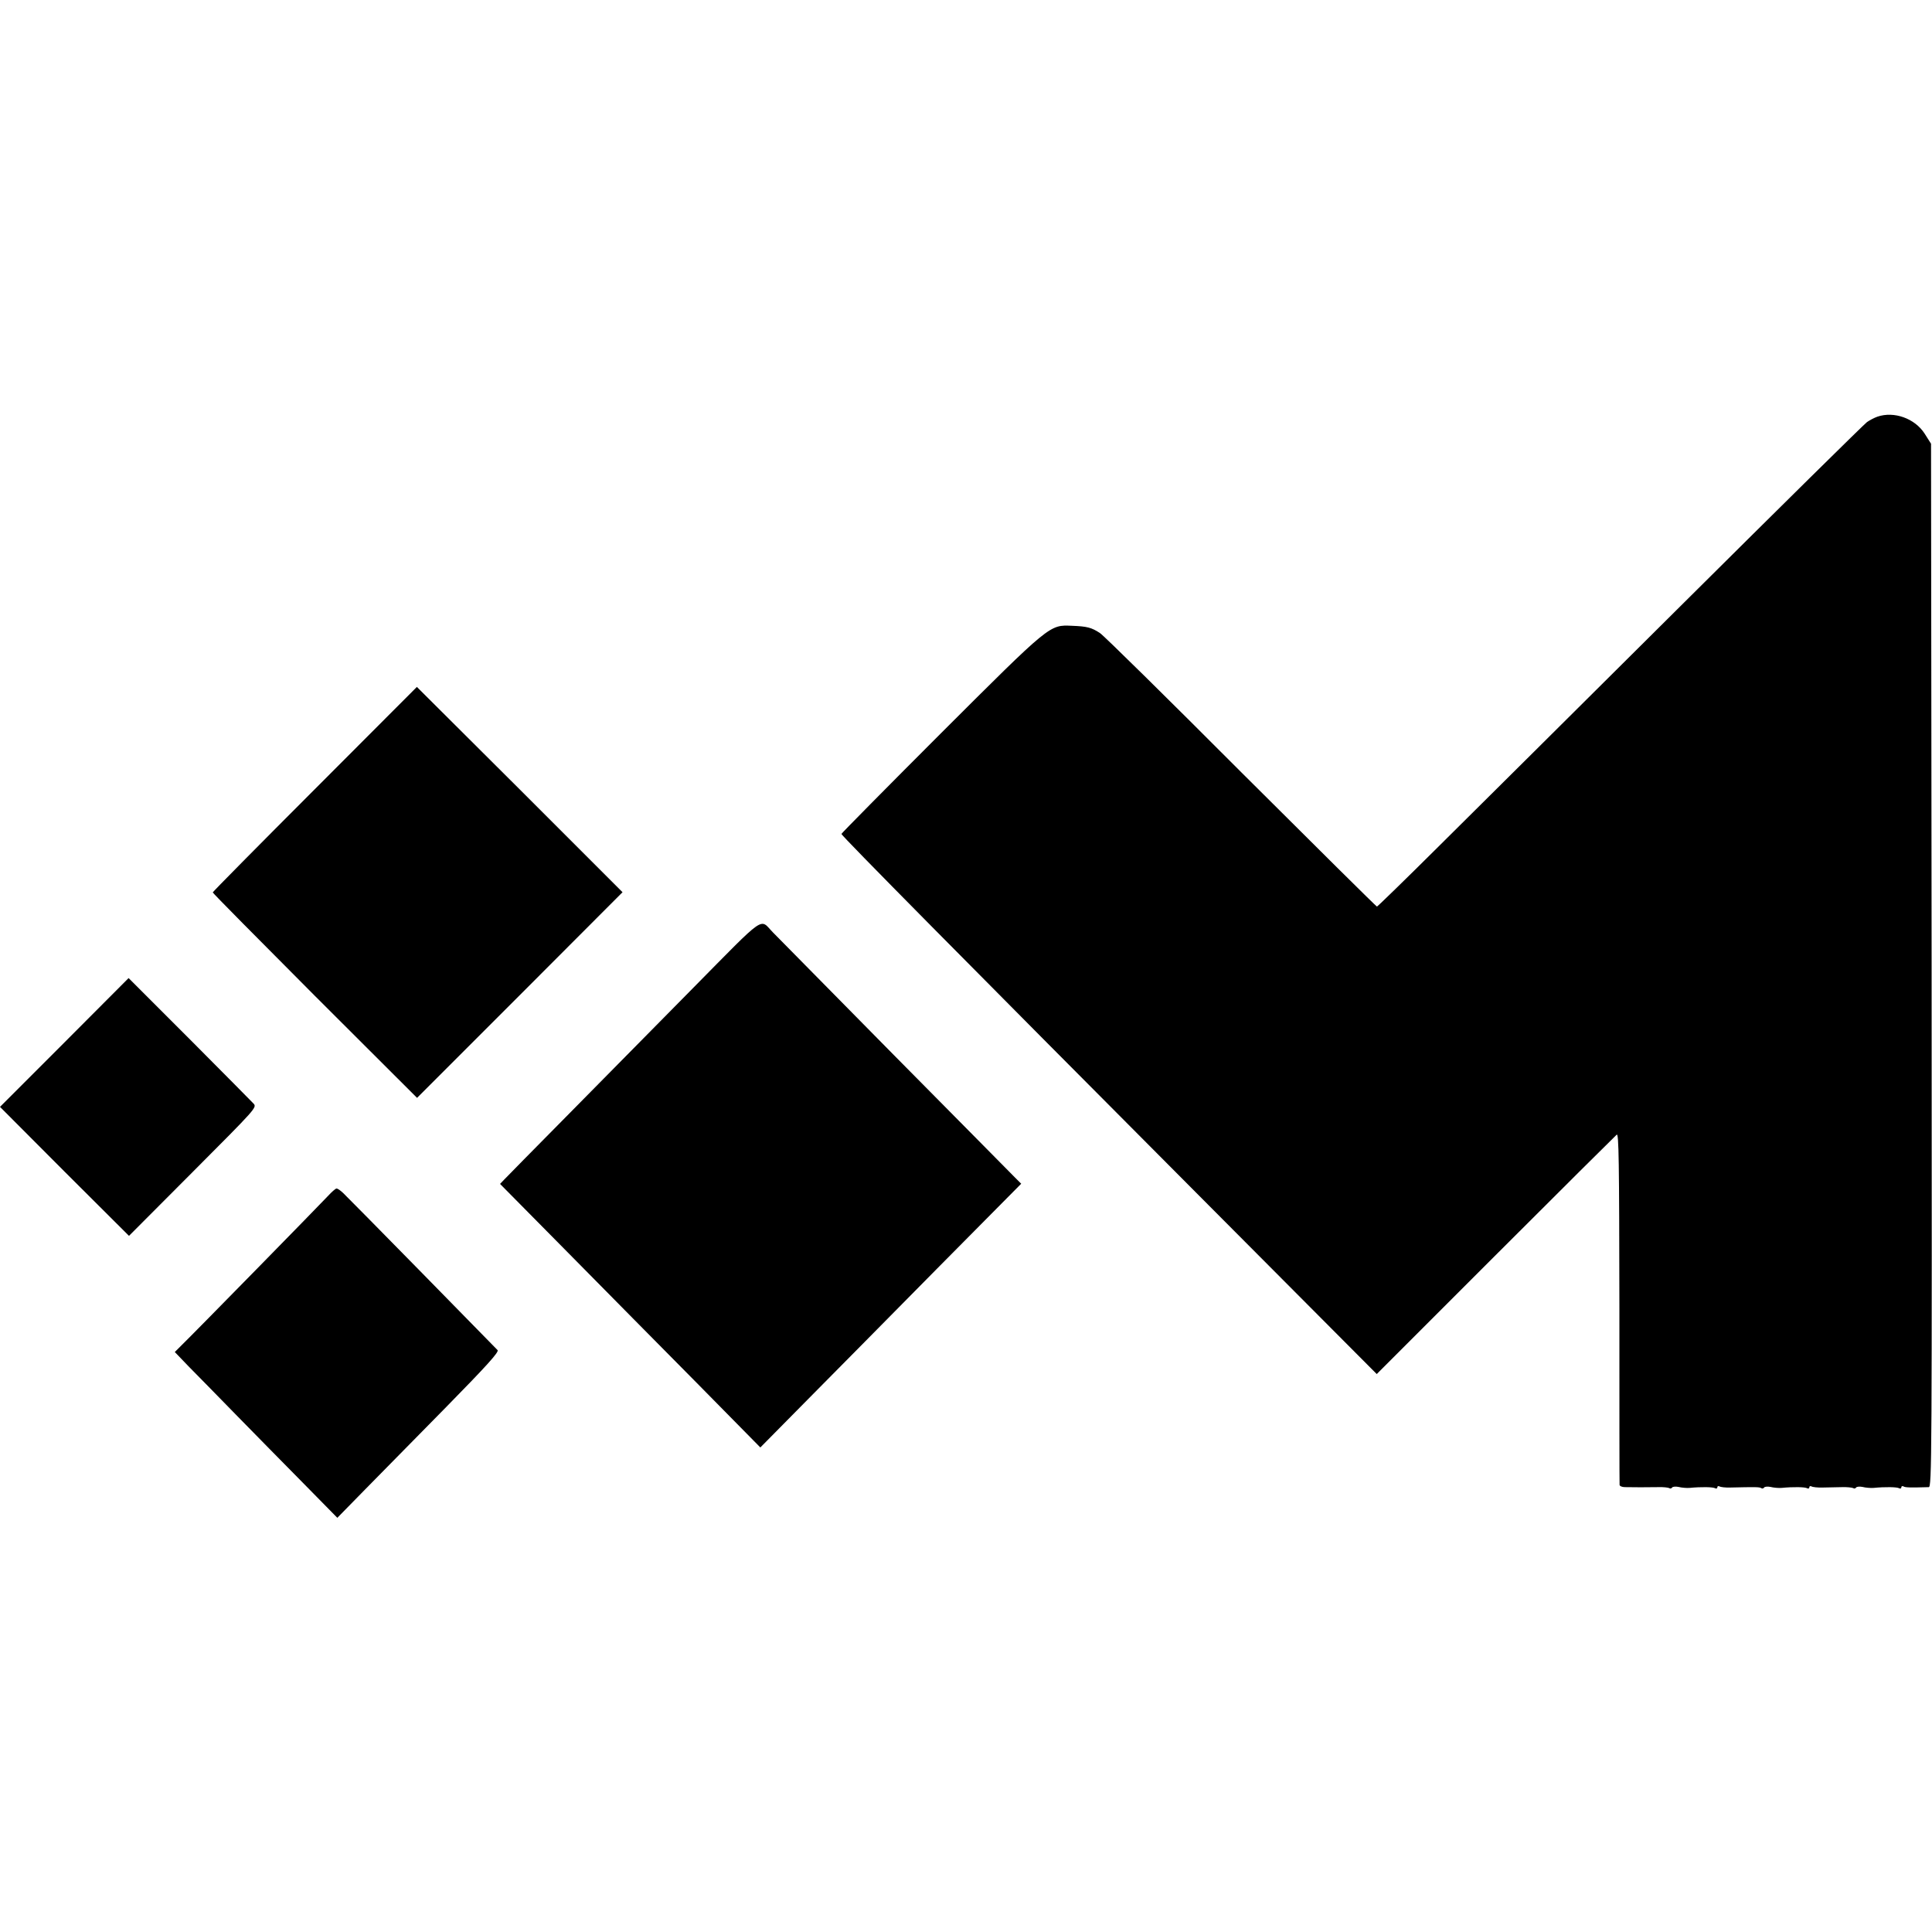 <?xml version="1.0" standalone="no"?>
<!DOCTYPE svg PUBLIC "-//W3C//DTD SVG 20010904//EN"
 "http://www.w3.org/TR/2001/REC-SVG-20010904/DTD/svg10.dtd">
<svg version="1.0" xmlns="http://www.w3.org/2000/svg"
 width="1008pt" height="1008pt" viewBox="0 0 1008 1008"
 preserveAspectRatio="xMidYMid meet">
<g transform="translate(0,1008) scale(0.1,-0.1)"
fill="#000000" stroke="none">
<path d="M9795 7906 c-17 -6 -41 -19 -54 -28 -13 -9 -451 -441 -973 -960 -522
-519 -1090 -1084 -1263 -1255 -173 -172 -318 -313 -321 -313 -3 0 -322 316
-708 701 -385 386 -717 713 -737 726 -44 29 -67 35 -146 38 -118 5 -110 12
-686 -563 -284 -284 -517 -520 -517 -523 0 -9 650 -666 1849 -1870 l944 -948
619 619 c340 340 625 623 633 630 11 9 13 -131 14 -902 0 -502 0 -918 1 -925
0 -6 12 -12 28 -12 39 -1 119 -1 174 0 25 1 51 -2 57 -5 5 -4 12 -2 15 3 4 5
19 6 34 3 15 -4 41 -6 57 -5 60 6 124 5 134 -2 6 -3 11 -1 11 5 0 6 5 8 11 5
6 -4 32 -7 57 -6 132 3 151 3 161 -3 5 -4 12 -2 15 3 4 5 19 6 34 3 15 -4 41
-6 57 -5 60 6 124 5 134 -2 6 -3 11 -1 11 5 0 6 5 8 11 5 6 -4 33 -7 60 -6 27
1 71 1 98 2 27 1 54 -2 60 -5 5 -4 12 -2 15 3 4 5 19 6 34 3 15 -4 41 -6 57
-5 60 6 124 5 134 -2 6 -3 11 -1 11 5 0 6 5 8 11 5 9 -6 30 -7 132 -4 16 0 17
133 15 2722 l-3 2722 -33 52 c-51 80 -160 119 -247 89z"/>
<path d="M1643 5963 c-293 -293 -533 -536 -533 -539 0 -4 240 -246 533 -540
l533 -532 536 536 536 537 -536 536 -537 535 -532 -533z"/>
<path d="M3610 4919 c-195 -198 -491 -498 -658 -667 -167 -169 -312 -316 -323
-328 l-20 -21 348 -352 c191 -194 497 -503 679 -687 l331 -336 244 247 c134
135 440 445 680 688 l437 441 -32 32 c-17 17 -302 306 -633 640 -330 335 -614
623 -630 639 -72 73 -27 105 -423 -296z"/>
<path d="M336 4641 l-336 -336 336 -337 337 -336 334 335 c330 331 334 335
316 355 -10 11 -161 163 -335 338 l-317 317 -335 -336z"/>
<path d="M1712 3841 c-37 -40 -705 -722 -764 -779 l-36 -36 73 -76 c41 -41
151 -154 245 -250 94 -96 252 -257 351 -357 l179 -182 144 147 c80 81 271 275
424 431 212 216 277 288 268 297 -42 44 -786 802 -806 820 -14 13 -29 24 -35
23 -5 -1 -25 -18 -43 -38z"/>
</g>
</svg>
